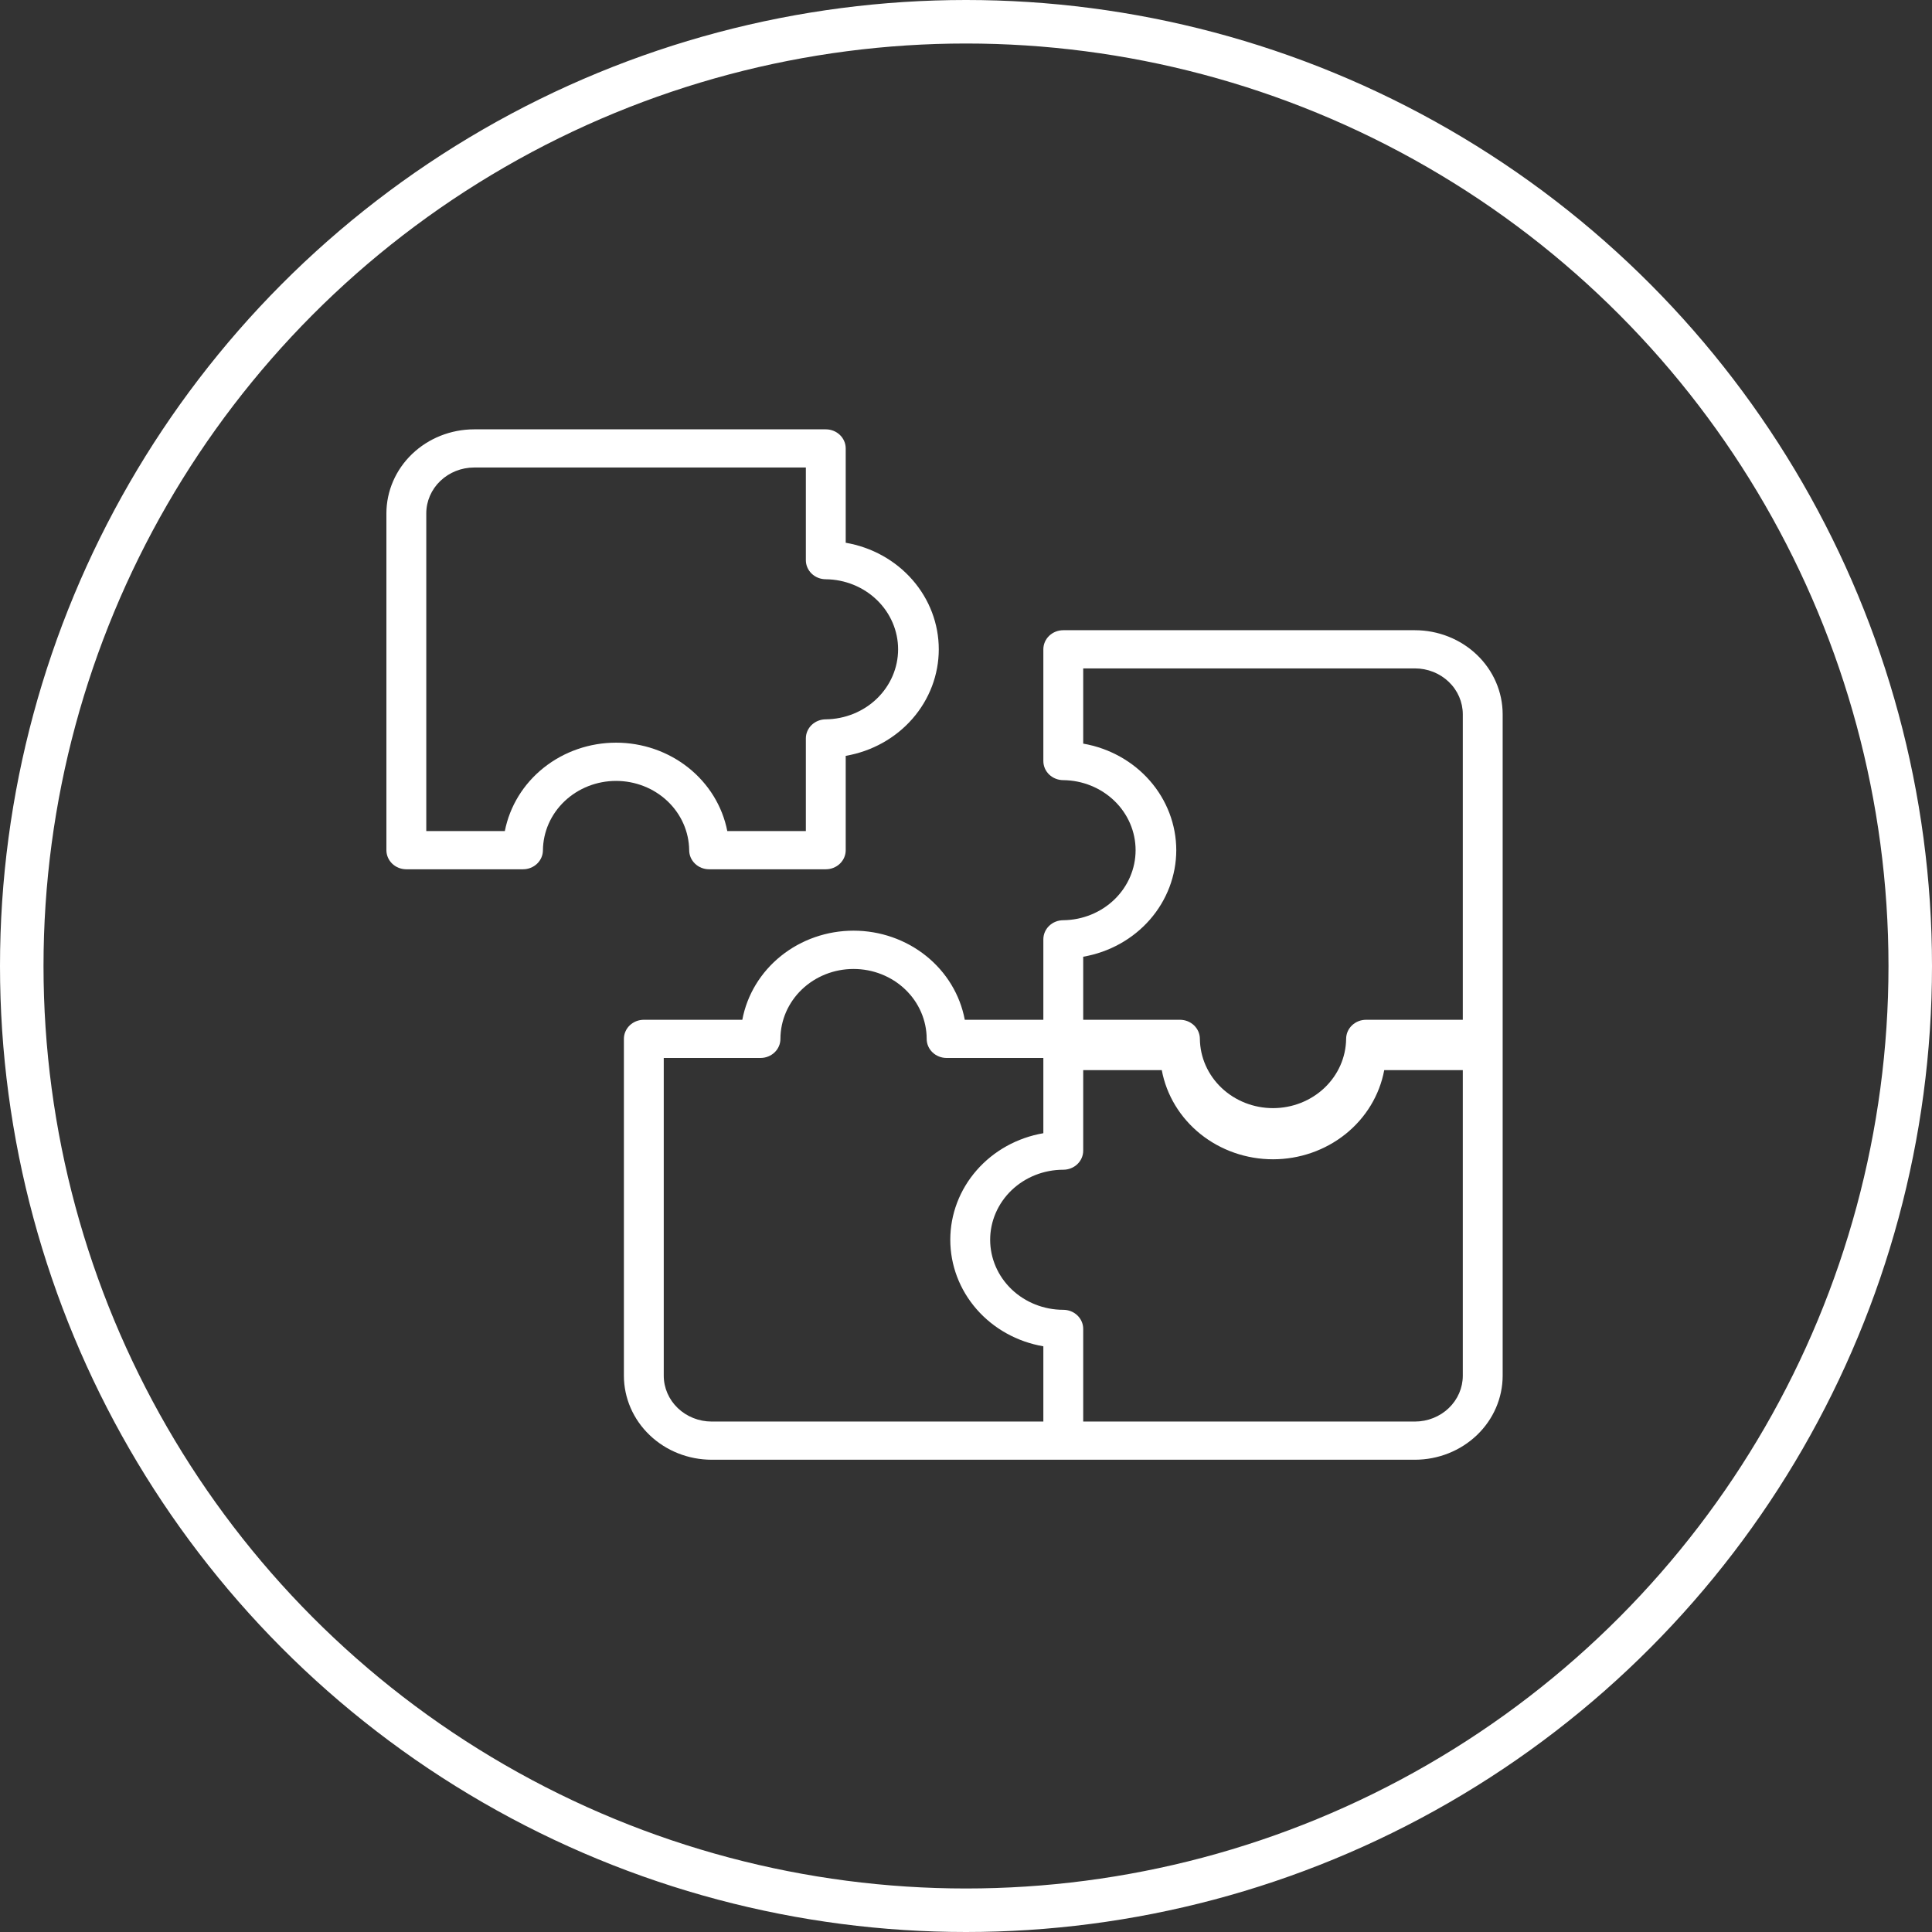 <svg width="111" height="111" viewBox="0 0 111 111" fill="none" xmlns="http://www.w3.org/2000/svg">
<rect x="0" y="0" width="111" height="111" fill="#333333" stroke="none"/>
<circle cx="55.5" cy="55.5" r="54.25" stroke="white" stroke-width="2.5"/>
<path d="M39.596 48.846C39.596 48.99 39.626 49.133 39.683 49.266C39.741 49.399 39.825 49.52 39.932 49.622C40.038 49.724 40.164 49.805 40.303 49.86C40.442 49.915 40.591 49.943 40.742 49.943H47.444C47.594 49.943 47.743 49.915 47.882 49.86C48.021 49.805 48.148 49.724 48.254 49.622C48.36 49.52 48.445 49.399 48.502 49.266C48.56 49.133 48.589 48.99 48.589 48.846V43.426C50.089 43.168 51.446 42.414 52.423 41.295C53.401 40.176 53.936 38.763 53.936 37.304C53.936 35.845 53.401 34.433 52.423 33.314C51.446 32.195 50.089 31.44 48.589 31.183V25.764C48.589 25.619 48.56 25.477 48.502 25.344C48.445 25.211 48.36 25.09 48.254 24.988C48.148 24.886 48.021 24.805 47.882 24.75C47.743 24.695 47.594 24.667 47.444 24.667H27.24C25.904 24.668 24.623 25.177 23.678 26.082C22.733 26.987 22.202 28.214 22.2 29.494V48.846C22.2 48.99 22.23 49.133 22.287 49.266C22.345 49.399 22.429 49.52 22.535 49.622C22.642 49.724 22.768 49.805 22.907 49.86C23.046 49.915 23.195 49.943 23.345 49.943H30.048C30.198 49.943 30.347 49.915 30.486 49.86C30.625 49.805 30.752 49.724 30.858 49.622C30.964 49.52 31.049 49.399 31.106 49.266C31.164 49.133 31.193 48.99 31.193 48.846C31.205 47.786 31.653 46.774 32.44 46.029C33.227 45.284 34.288 44.866 35.395 44.866C36.501 44.866 37.563 45.284 38.35 46.029C39.136 46.774 39.584 47.786 39.596 48.846ZM29.004 47.749H24.491V29.494C24.492 28.795 24.782 28.126 25.297 27.633C25.813 27.139 26.511 26.861 27.24 26.86H46.299V32.183C46.299 32.327 46.328 32.47 46.386 32.603C46.444 32.736 46.528 32.857 46.634 32.959C46.74 33.061 46.867 33.142 47.006 33.197C47.145 33.252 47.294 33.28 47.444 33.28C48.55 33.292 49.607 33.721 50.385 34.475C51.162 35.228 51.599 36.245 51.599 37.304C51.599 38.364 51.162 39.381 50.384 40.134C49.607 40.887 48.55 41.316 47.444 41.328C47.294 41.328 47.145 41.357 47.006 41.412C46.867 41.467 46.74 41.548 46.634 41.65C46.528 41.752 46.444 41.872 46.386 42.005C46.328 42.139 46.299 42.281 46.299 42.425V47.749H41.786C41.506 46.322 40.714 45.032 39.547 44.105C38.38 43.177 36.911 42.669 35.395 42.669C33.878 42.669 32.409 43.177 31.242 44.105C30.075 45.032 29.284 46.322 29.004 47.749Z" fill="white"/>
<path d="M81.293 36.208H61.089C60.939 36.208 60.79 36.236 60.651 36.291C60.512 36.346 60.386 36.427 60.279 36.529C60.173 36.631 60.089 36.752 60.031 36.885C59.974 37.018 59.944 37.161 59.944 37.305V43.725C59.944 43.869 59.974 44.011 60.031 44.145C60.089 44.278 60.173 44.399 60.279 44.501C60.386 44.602 60.512 44.683 60.651 44.738C60.79 44.793 60.939 44.822 61.089 44.822C62.195 44.833 63.252 45.263 64.03 46.016C64.808 46.769 65.244 47.786 65.244 48.846C65.244 49.905 64.808 50.922 64.03 51.676C63.252 52.429 62.195 52.858 61.089 52.87C60.939 52.87 60.79 52.898 60.651 52.953C60.512 53.008 60.386 53.089 60.279 53.191C60.173 53.293 60.089 53.414 60.031 53.547C59.974 53.68 59.944 53.823 59.944 53.967V58.59H55.43C55.161 57.154 54.374 55.855 53.205 54.919C52.037 53.983 50.563 53.47 49.04 53.47C47.517 53.47 46.042 53.983 44.874 54.919C43.706 55.855 42.918 57.154 42.649 58.59H36.99C36.84 58.59 36.691 58.618 36.552 58.673C36.413 58.729 36.286 58.809 36.18 58.911C36.074 59.013 35.989 59.134 35.932 59.267C35.874 59.4 35.845 59.543 35.845 59.687V79.04C35.846 80.32 36.378 81.547 37.323 82.451C38.267 83.356 39.549 83.865 40.885 83.867H81.293C82.629 83.865 83.91 83.356 84.855 82.451C85.8 81.547 86.332 80.32 86.333 79.04V41.035C86.332 39.755 85.8 38.528 84.855 37.623C83.91 36.718 82.629 36.209 81.293 36.208ZM67.581 48.846C67.579 47.388 67.043 45.976 66.066 44.857C65.089 43.739 63.733 42.984 62.234 42.724V38.402H81.293C82.022 38.403 82.721 38.68 83.236 39.174C83.752 39.667 84.042 40.337 84.043 41.035V58.59H78.485C78.335 58.59 78.186 58.618 78.047 58.673C77.908 58.729 77.782 58.809 77.675 58.911C77.569 59.013 77.485 59.134 77.427 59.267C77.37 59.4 77.34 59.543 77.34 59.687C77.328 60.746 76.879 61.759 76.093 62.504C75.306 63.249 74.245 63.666 73.138 63.666C72.032 63.666 70.971 63.249 70.184 62.504C69.397 61.758 68.949 60.746 68.937 59.687C68.937 59.543 68.907 59.4 68.85 59.267C68.792 59.134 68.708 59.013 68.602 58.911C68.495 58.809 68.369 58.729 68.23 58.673C68.091 58.618 67.942 58.59 67.792 58.59H62.234V54.967C63.733 54.708 65.089 53.953 66.066 52.835C67.043 51.716 67.579 50.305 67.581 48.846ZM38.135 79.04V60.784H43.693C43.843 60.784 43.992 60.756 44.131 60.7C44.27 60.645 44.397 60.565 44.503 60.463C44.609 60.361 44.694 60.24 44.751 60.107C44.809 59.974 44.838 59.831 44.838 59.687C44.84 58.621 45.284 57.599 46.071 56.846C46.859 56.093 47.926 55.67 49.039 55.67C50.153 55.67 51.22 56.093 52.008 56.846C52.795 57.599 53.239 58.621 53.241 59.687C53.241 59.831 53.27 59.974 53.328 60.107C53.385 60.24 53.47 60.361 53.576 60.463C53.682 60.565 53.809 60.645 53.948 60.7C54.087 60.756 54.236 60.784 54.386 60.784H59.944V65.107C58.444 65.365 57.087 66.119 56.11 67.238C55.132 68.357 54.597 69.77 54.597 71.229C54.597 72.688 55.132 74.101 56.11 75.22C57.087 76.339 58.444 77.093 59.944 77.35V81.673H40.885C40.156 81.672 39.457 81.394 38.942 80.901C38.426 80.407 38.136 79.738 38.135 79.04ZM81.293 81.673H62.234V76.35C62.234 76.206 62.205 76.063 62.147 75.93C62.09 75.797 62.005 75.676 61.899 75.574C61.793 75.472 61.666 75.391 61.528 75.336C61.389 75.281 61.24 75.253 61.089 75.253C59.975 75.253 58.906 74.829 58.118 74.074C57.331 73.32 56.888 72.296 56.888 71.229C56.888 70.162 57.331 69.138 58.118 68.383C58.906 67.629 59.975 67.205 61.089 67.205C61.24 67.205 61.389 67.177 61.528 67.121C61.666 67.066 61.793 66.986 61.899 66.884C62.005 66.782 62.09 66.661 62.147 66.528C62.205 66.395 62.234 66.252 62.234 66.108V61.483H66.748C67.016 62.92 67.804 64.219 68.972 65.156C70.141 66.092 71.615 66.605 73.138 66.605C74.662 66.605 76.136 66.092 77.305 65.156C78.473 64.219 79.26 62.92 79.529 61.483H84.043V79.04C84.042 79.738 83.752 80.407 83.236 80.901C82.721 81.394 82.022 81.672 81.293 81.673Z" fill="white"/>
</svg>
